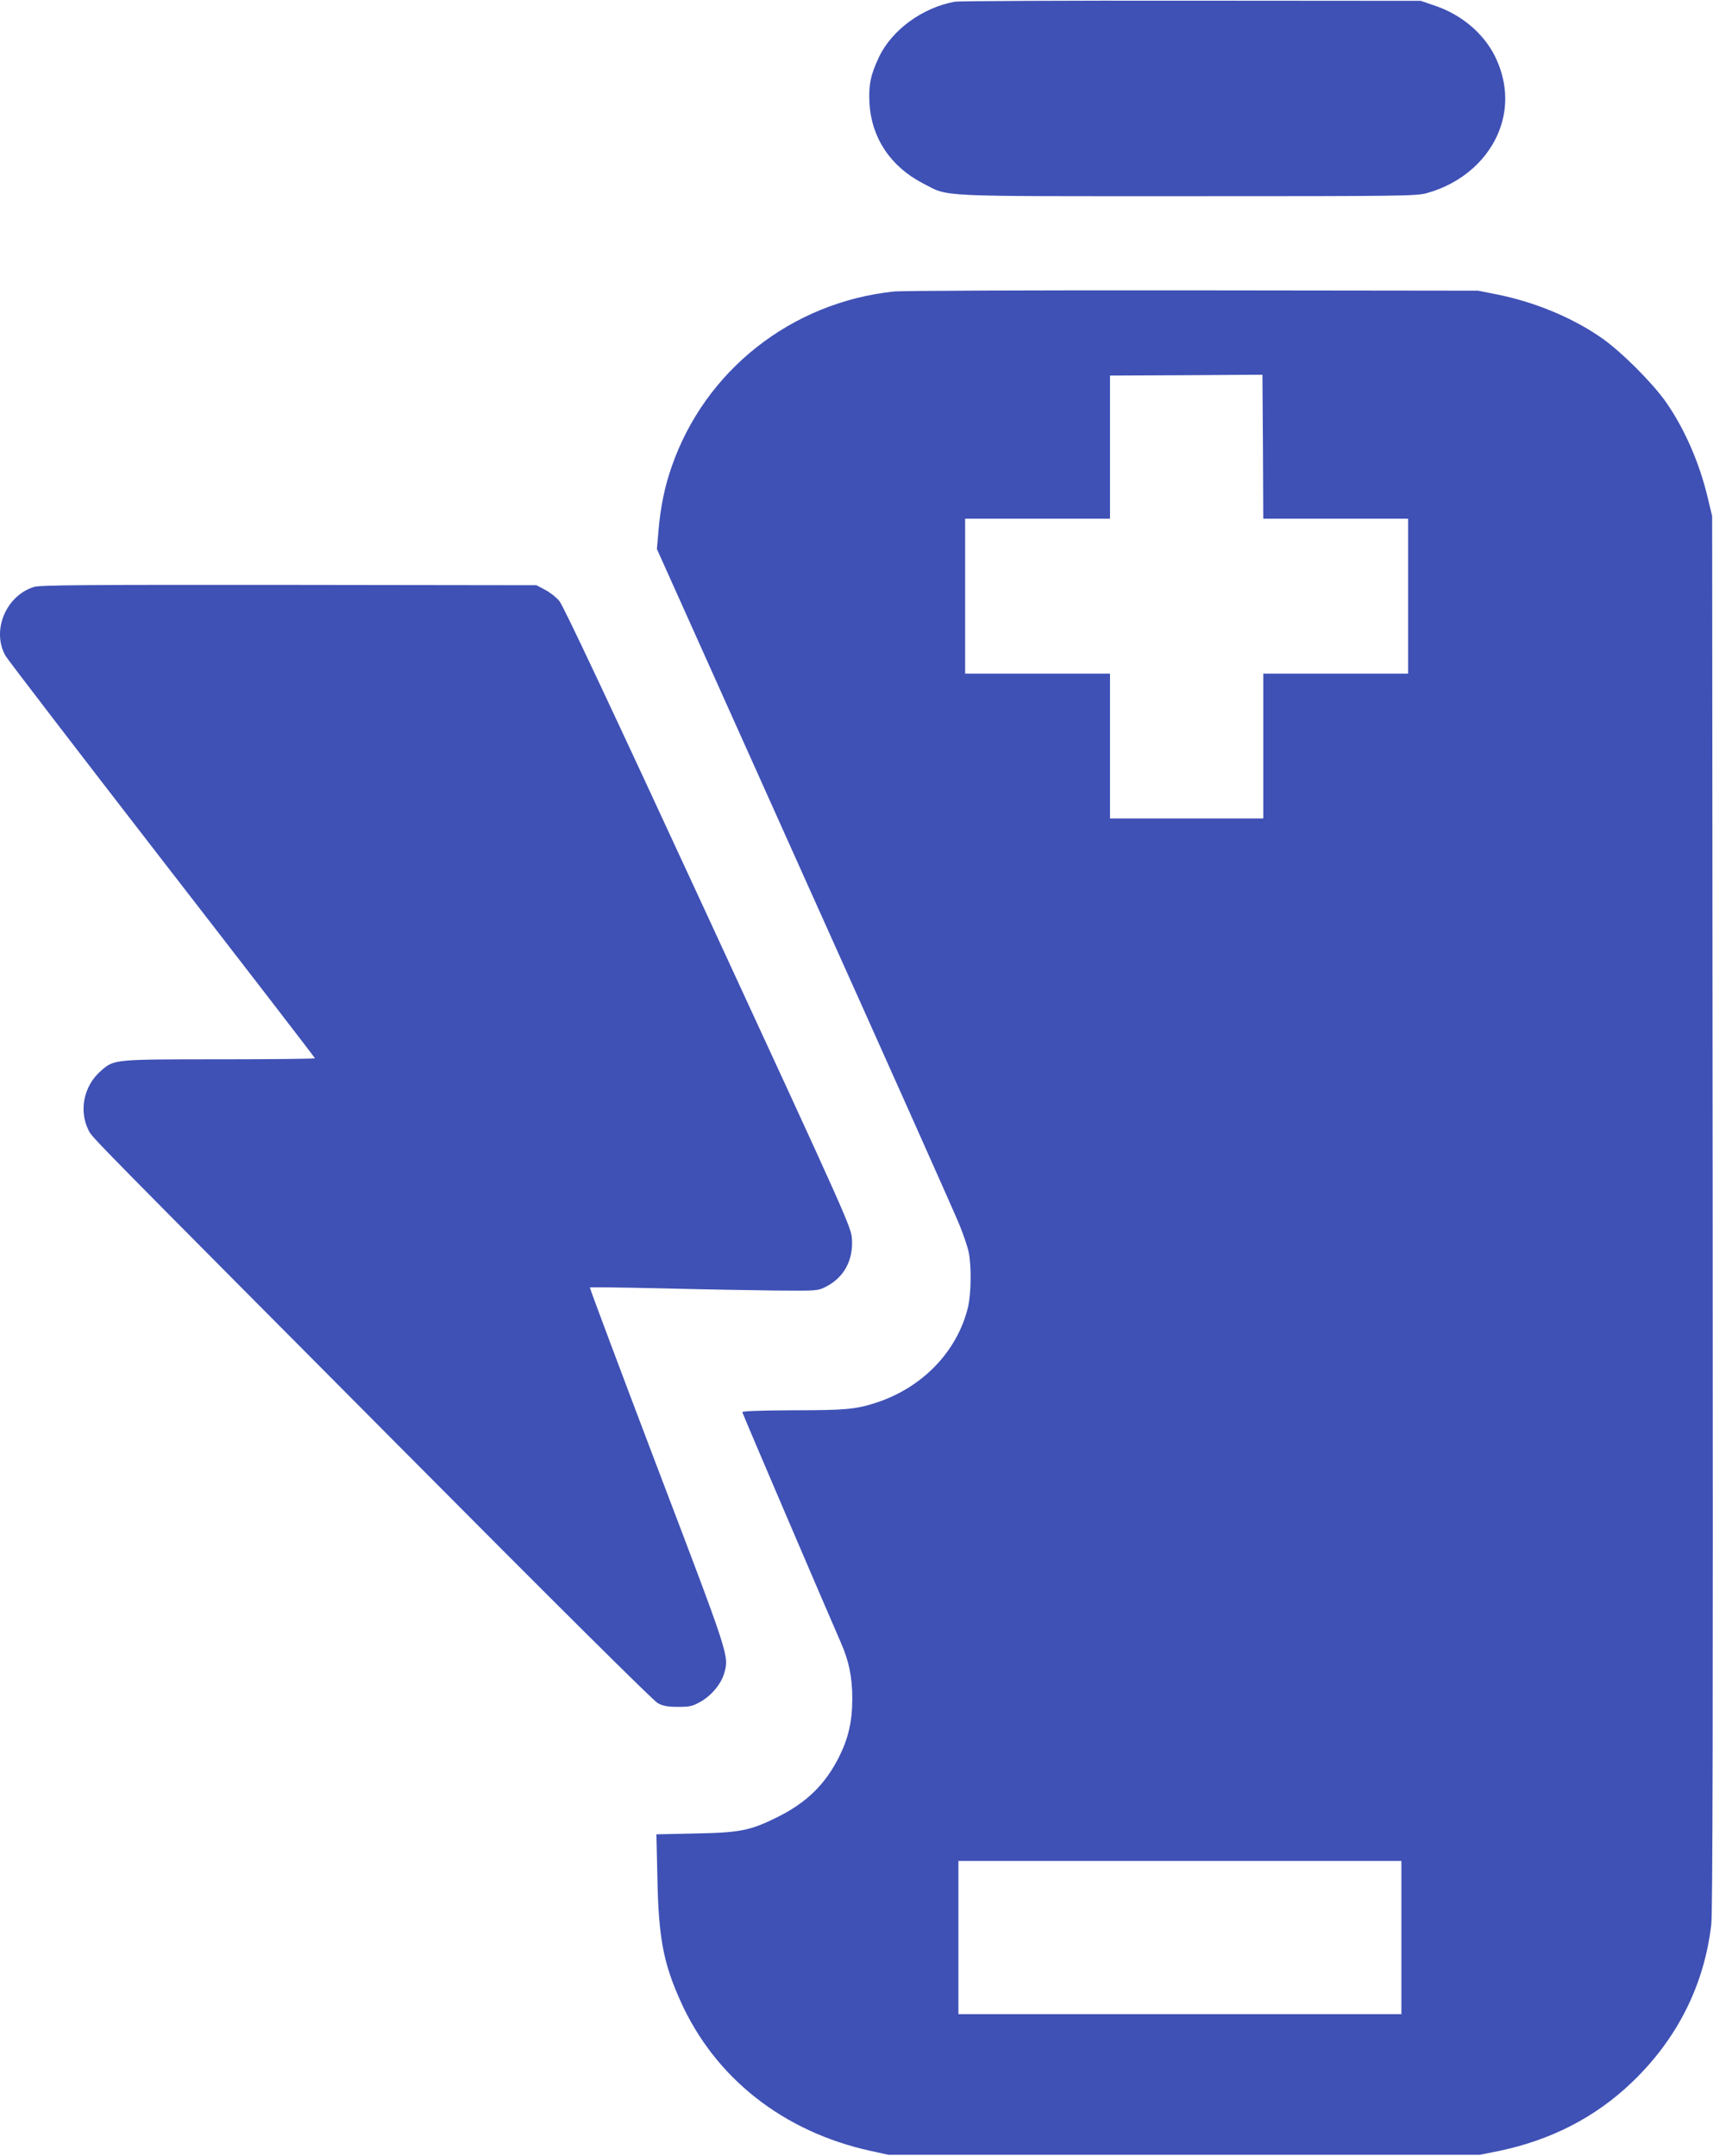 <?xml version="1.0" standalone="no"?>
<!DOCTYPE svg PUBLIC "-//W3C//DTD SVG 20010904//EN"
 "http://www.w3.org/TR/2001/REC-SVG-20010904/DTD/svg10.dtd">
<svg version="1.0" xmlns="http://www.w3.org/2000/svg"
 width="1017pt" height="1280pt" viewBox="0 0 1017 1280"
 preserveAspectRatio="xMidYMid meet">
<g transform="translate(0,1280) scale(0.1,-0.1)"
fill="#3f51b5" stroke="none">
<path d="M5670 12790 c-192 -34 -376 -168 -452 -330 -49 -103 -62 -165 -56
-274 12 -205 126 -376 318 -475 158 -81 46 -76 1570 -76 1270 0 1359 1 1420
18 211 58 376 206 439 394 46 136 34 281 -33 418 -68 137 -200 249 -359 302
l-82 28 -1360 1 c-748 1 -1380 -2 -1405 -6z"/>
<path d="M5306 11069 c-609 -65 -1120 -469 -1318 -1039 -41 -117 -66 -237 -78
-374 l-10 -116 876 -1952 c483 -1074 896 -2000 919 -2058 24 -58 49 -132 56
-165 17 -83 15 -246 -4 -327 -64 -263 -270 -477 -545 -567 -122 -39 -178 -45
-492 -45 -197 -1 -304 -5 -303 -11 1 -9 507 -1190 584 -1366 49 -110 69 -209
69 -334 0 -137 -23 -237 -80 -350 -82 -162 -192 -269 -365 -355 -161 -80 -221
-92 -489 -97 l-229 -5 6 -262 c7 -351 35 -501 136 -726 204 -457 610 -778
1131 -892 l105 -23 1755 0 1755 0 110 22 c310 64 576 200 792 407 270 257 432
580 473 941 8 73 10 1214 8 4230 l-3 4130 -23 96 c-49 214 -140 423 -253 584
-82 115 -259 292 -374 374 -174 123 -403 218 -629 263 l-111 22 -1695 2 c-932
1 -1731 -2 -1774 -7z m2624 -1349 l430 0 0 -460 0 -460 -430 0 -430 0 0 -430
0 -430 -455 0 -455 0 0 430 0 430 -430 0 -430 0 0 460 0 460 430 0 430 0 0
425 0 425 453 2 452 3 3 -427 2 -428 430 0z m390 -8425 l0 -455 -1315 0 -1315
0 0 455 0 455 1315 0 1315 0 0 -455z"/>
<path d="M202 9315 c-167 -52 -253 -259 -170 -408 13 -23 432 -569 931 -1214
499 -644 907 -1174 907 -1177 0 -3 -253 -6 -563 -6 -627 0 -629 0 -705 -66
-105 -89 -136 -239 -75 -358 22 -43 25 -45 1858 -1889 918 -924 1495 -1497
1520 -1510 31 -17 58 -22 120 -22 71 0 86 3 135 31 64 36 123 107 140 170 29
102 31 95 -400 1227 -221 582 -400 1060 -398 1062 3 3 193 0 424 -5 230 -6
534 -11 674 -13 254 -2 255 -2 304 23 106 54 162 156 154 283 -5 71 -18 101
-854 1911 -582 1260 -860 1850 -883 1877 -18 22 -56 52 -85 67 l-51 27 -1470
2 c-1214 1 -1478 -1 -1513 -12z"/>
</g>
</svg>
